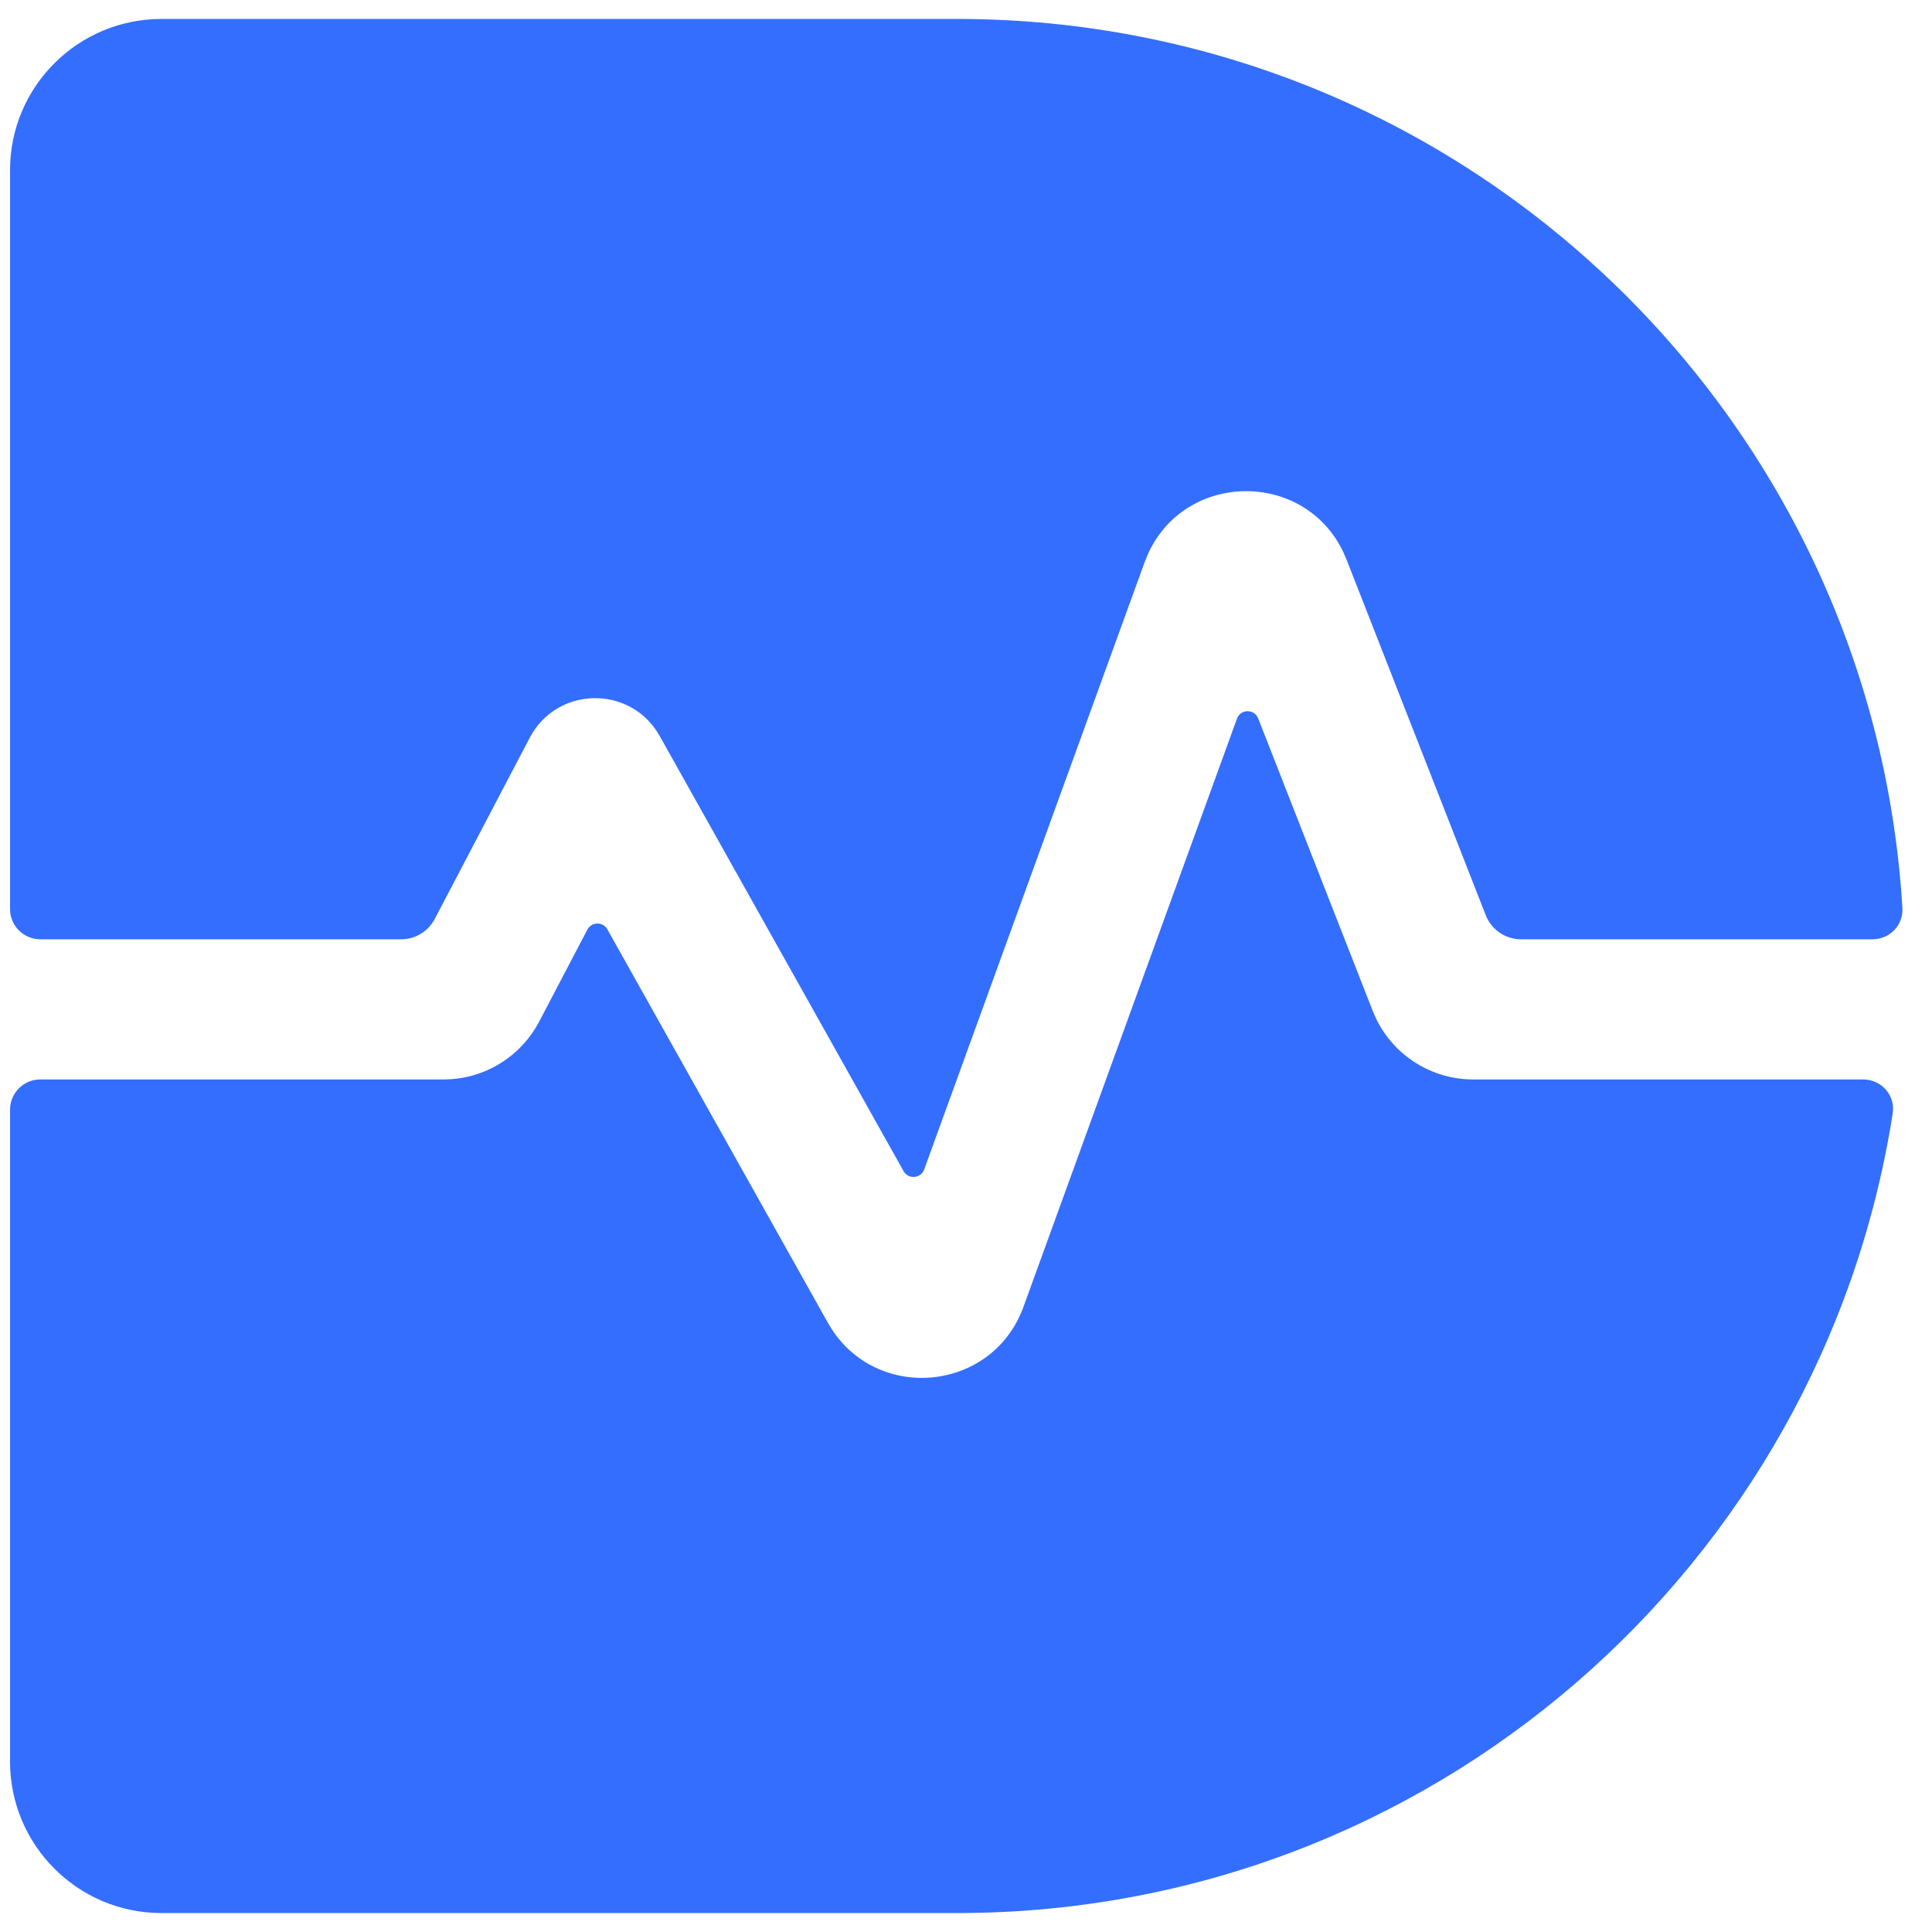 <svg xmlns="http://www.w3.org/2000/svg" width="51" height="51" viewBox="0 0 51 51" fill="none"><path d="M32.652 18.972C32.746 18.712 33.112 18.707 33.213 18.965L36.236 26.684L36.323 26.885C36.795 27.864 37.79 28.495 38.889 28.495H49.185C49.665 28.495 50.037 28.915 49.963 29.389C48.095 41.349 37.75 50.5 25.266 50.5H4.265C2.056 50.5 0.265 48.709 0.265 46.5V29.295C0.265 28.853 0.622 28.495 1.064 28.495C4.194 28.495 8.675 28.495 11.71 28.495L11.909 28.488C12.894 28.42 13.773 27.844 14.232 26.969L15.505 24.54C15.616 24.329 15.916 24.325 16.033 24.532L21.853 34.916L21.97 35.108C23.239 37.025 26.212 36.716 27.018 34.495L32.652 18.972Z" fill="#346EFF"></path><path d="M25.265 0.5C38.559 0.5 49.429 10.876 50.219 23.972C50.246 24.422 49.883 24.795 49.433 24.795H40.152C39.74 24.795 39.37 24.543 39.22 24.159L35.547 14.776L35.451 14.555C34.41 12.406 31.293 12.445 30.306 14.619L30.214 14.844L24.396 30.871C24.308 31.112 23.978 31.139 23.852 30.915L17.413 19.426L17.338 19.304C16.561 18.119 14.799 18.143 14.055 19.35L13.984 19.474L11.475 24.26C11.302 24.589 10.962 24.795 10.59 24.795H1.065C0.623 24.795 0.265 24.438 0.265 23.997C0.265 17.671 0.265 9.348 0.265 4.494C0.265 2.285 2.056 0.5 4.265 0.5L25.265 0.5Z" fill="#346EFF"></path></svg>